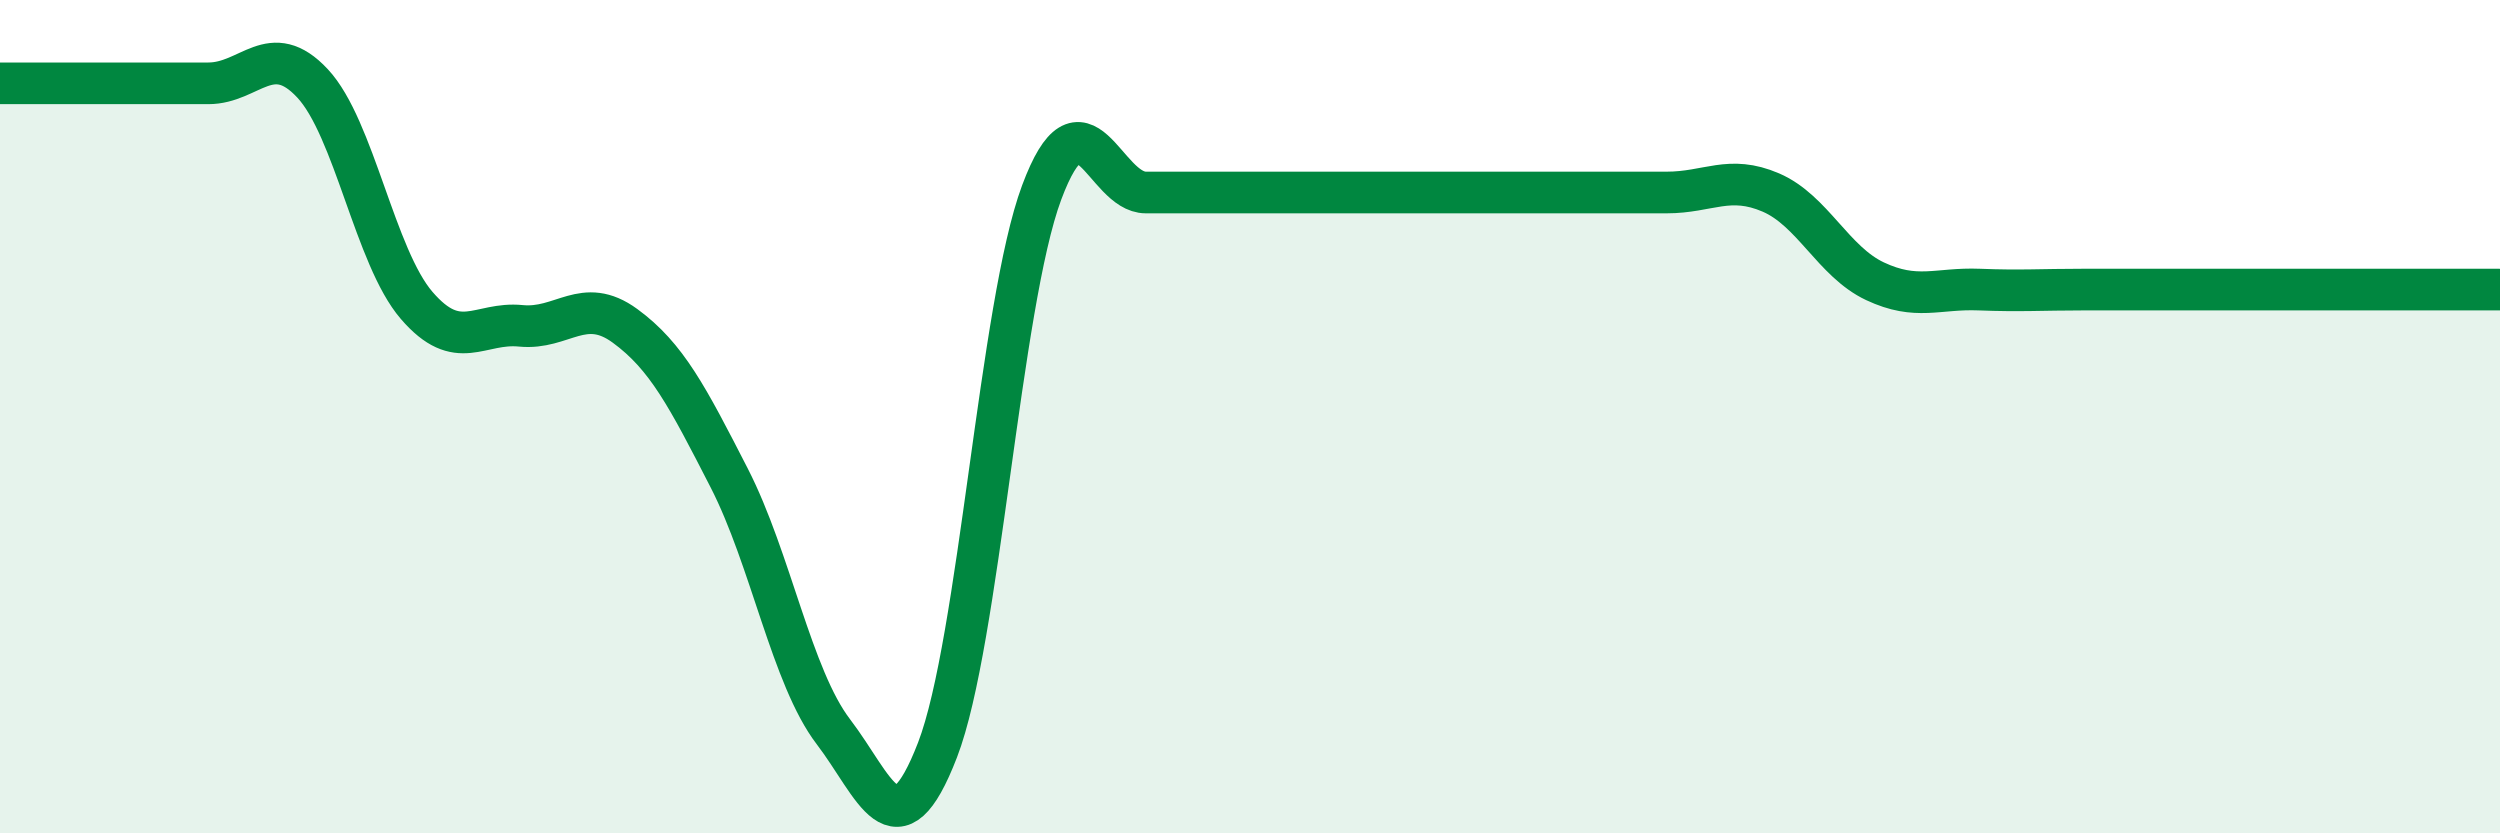 
    <svg width="60" height="20" viewBox="0 0 60 20" xmlns="http://www.w3.org/2000/svg">
      <path
        d="M 0,2 C 0.5,2 1.5,2 2.5,2 C 3.5,2 4,2 5,2 C 6,2 6.5,0.93 7.5,2 C 8.5,3.07 9,6.17 10,7.33 C 11,8.49 11.5,7.72 12.5,7.82 C 13.5,7.92 14,7.09 15,7.82 C 16,8.55 16.5,9.52 17.5,11.47 C 18.5,13.42 19,16.25 20,17.56 C 21,18.87 21.5,20.59 22.5,18 C 23.5,15.41 24,7.3 25,4.62 C 26,1.94 26.5,4.62 27.5,4.62 C 28.5,4.62 29,4.62 30,4.62 C 31,4.62 31.5,4.62 32.5,4.62 C 33.5,4.62 34,4.62 35,4.62 C 36,4.62 36.5,4.62 37.5,4.62 C 38.5,4.62 39,4.62 40,4.62 C 41,4.62 41.5,4.19 42.5,4.62 C 43.5,5.05 44,6.28 45,6.75 C 46,7.22 46.5,6.91 47.5,6.95 C 48.5,6.99 49,6.95 50,6.95 C 51,6.95 51.5,6.95 52.5,6.95 C 53.5,6.95 53.5,6.95 55,6.95 C 56.5,6.95 59,6.95 60,6.95L60 20L0 20Z"
        fill="#008740"
        opacity="0.1"
        stroke-linecap="round"
        stroke-linejoin="round"
      />
      <path
        d="M 0,2 C 0.5,2 1.5,2 2.5,2 C 3.5,2 4,2 5,2 C 6,2 6.5,0.93 7.5,2 C 8.5,3.07 9,6.17 10,7.33 C 11,8.49 11.5,7.72 12.5,7.82 C 13.5,7.92 14,7.09 15,7.82 C 16,8.55 16.5,9.52 17.5,11.47 C 18.5,13.42 19,16.25 20,17.56 C 21,18.87 21.5,20.59 22.5,18 C 23.5,15.41 24,7.3 25,4.62 C 26,1.94 26.5,4.62 27.5,4.62 C 28.5,4.62 29,4.62 30,4.62 C 31,4.62 31.5,4.62 32.5,4.62 C 33.5,4.62 34,4.62 35,4.62 C 36,4.62 36.5,4.62 37.5,4.62 C 38.5,4.62 39,4.62 40,4.62 C 41,4.62 41.5,4.19 42.5,4.62 C 43.5,5.05 44,6.28 45,6.75 C 46,7.22 46.5,6.91 47.5,6.95 C 48.5,6.99 49,6.95 50,6.95 C 51,6.95 51.5,6.95 52.5,6.95 C 53.5,6.95 53.5,6.95 55,6.95 C 56.5,6.95 59,6.95 60,6.95"
        stroke="#008740"
        stroke-width="1"
        fill="none"
        stroke-linecap="round"
        stroke-linejoin="round"
      />
    </svg>
  